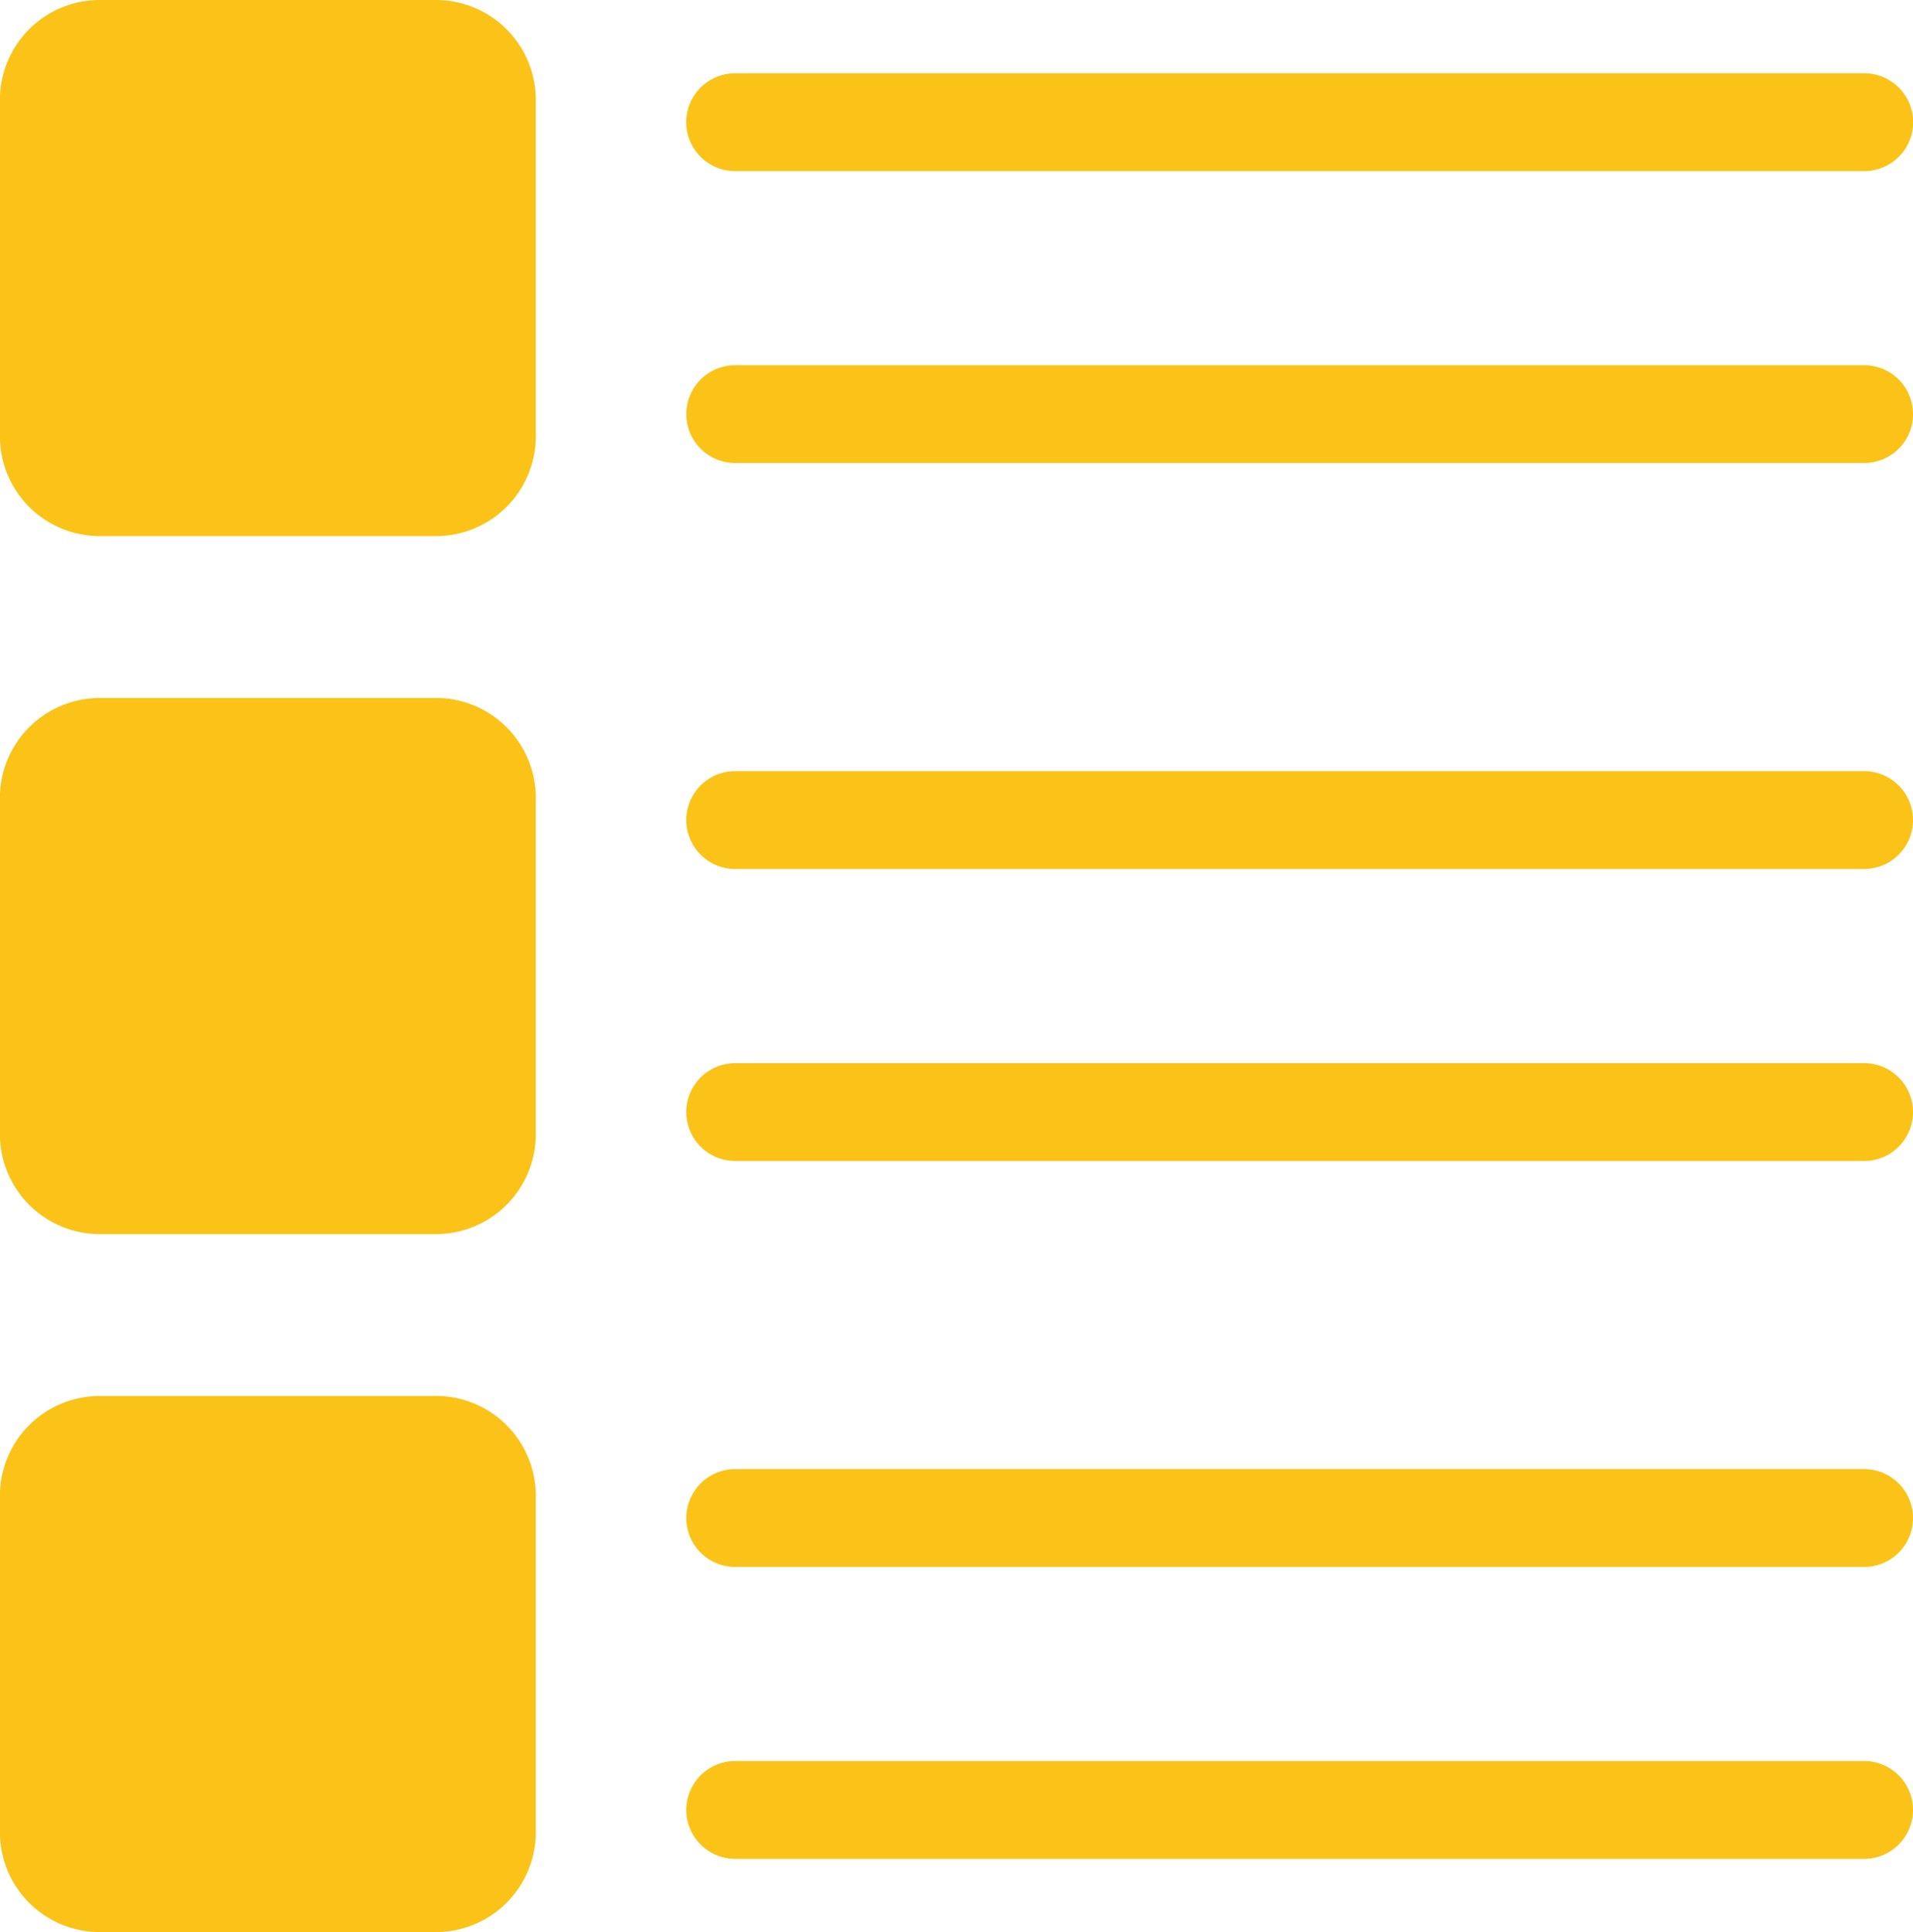 <svg xmlns="http://www.w3.org/2000/svg" width="93.092" height="93.986" viewBox="0 0 93.092 93.986">
  <g id="b9014dd8fdb794c81a3e419e25e28001" transform="translate(-21.255 -19)">
    <path id="Path_36607" data-name="Path 36607" d="M35.707,31H52.079a2.482,2.482,0,0,1,2.475,2.475V49.847a2.482,2.482,0,0,1-2.475,2.475H35.707a2.482,2.482,0,0,1-2.475-2.475V33.475A2.482,2.482,0,0,1,35.707,31Z" transform="translate(-9.602 -9.621)" fill="#fbc318" fill-rule="evenodd"/>
    <path id="Path_36608" data-name="Path 36608" d="M52.7,31.209a2.484,2.484,0,0,1,2.024,2.433V50.014a2.482,2.482,0,0,1-2.475,2.475H35.874a2.484,2.484,0,0,1-2.433-2.024,2.462,2.462,0,0,0,.45.041H50.263a2.482,2.482,0,0,0,2.475-2.475V31.659A2.445,2.445,0,0,0,52.7,31.209Z" transform="translate(-9.77 -9.788)" fill="#fbc318" fill-rule="evenodd"/>
    <path id="Path_36609" data-name="Path 36609" d="M35.707,202.234H52.079a2.482,2.482,0,0,1,2.475,2.475v16.372a2.482,2.482,0,0,1-2.475,2.475H35.707a2.482,2.482,0,0,1-2.475-2.475V204.709A2.482,2.482,0,0,1,35.707,202.234Z" transform="translate(-9.602 -146.902)" fill="#fbc318" fill-rule="evenodd"/>
    <path id="Path_36610" data-name="Path 36610" d="M52.7,202.444a2.484,2.484,0,0,1,2.024,2.433v16.372a2.482,2.482,0,0,1-2.475,2.475H35.874a2.484,2.484,0,0,1-2.433-2.024,2.465,2.465,0,0,0,.45.041H50.263a2.482,2.482,0,0,0,2.475-2.475V202.894A2.444,2.444,0,0,0,52.7,202.444Z" transform="translate(-9.77 -147.07)" fill="#fbc318" fill-rule="evenodd"/>
    <g id="Group_15482" data-name="Group 15482" transform="translate(23.63 89.285)">
      <path id="Path_36611" data-name="Path 36611" d="M35.707,373.469H52.079a2.482,2.482,0,0,1,2.475,2.475v16.372a2.482,2.482,0,0,1-2.475,2.475H35.707a2.482,2.482,0,0,1-2.475-2.475V375.944A2.482,2.482,0,0,1,35.707,373.469Z" transform="translate(-33.232 -373.469)" fill="#fbc318" fill-rule="evenodd"/>
      <path id="Path_36612" data-name="Path 36612" d="M52.7,373.678a2.484,2.484,0,0,1,2.024,2.433v16.372a2.482,2.482,0,0,1-2.475,2.475H35.874a2.484,2.484,0,0,1-2.433-2.024,2.465,2.465,0,0,0,.45.041H50.263a2.482,2.482,0,0,0,2.475-2.475V374.128A2.445,2.445,0,0,0,52.7,373.678Z" transform="translate(-33.4 -373.637)" fill="#fbc318" fill-rule="evenodd"/>
    </g>
    <path id="Path_36613" data-name="Path 36613" d="M114.347,107.048a2.378,2.378,0,0,1-2.373,2.38H57.032a2.379,2.379,0,1,1,0-4.759h54.942a2.377,2.377,0,0,1,2.373,2.379Zm0-14.2a2.377,2.377,0,0,1-2.373,2.379H57.032a2.379,2.379,0,1,1,0-4.759h54.942a2.378,2.378,0,0,1,2.373,2.38Zm0-33.954a2.378,2.378,0,0,1-2.373,2.38H57.032a2.38,2.38,0,1,1,0-4.76h54.942a2.379,2.379,0,0,1,2.373,2.38Zm0,14.205a2.378,2.378,0,0,1-2.373,2.379H57.032a2.379,2.379,0,1,1,0-4.759h54.942a2.378,2.378,0,0,1,2.373,2.38Zm-71.77,35.036a.1.1,0,0,1-.1.1H26.1a.1.1,0,0,1-.093-.1V91.76a.1.1,0,0,1,.093-.1h16.37a.1.1,0,0,1,.1.1v16.372Zm-.1-21.226H26.1a4.858,4.858,0,0,0-4.849,4.854v16.372a4.858,4.858,0,0,0,4.849,4.854h16.37a4.86,4.86,0,0,0,4.859-4.854V91.76a4.86,4.86,0,0,0-4.859-4.854Zm.1-12.728a.106.106,0,0,1-.1.1H26.1a.1.1,0,0,1-.093-.1V57.806a.1.1,0,0,1,.093-.1h16.37a.105.105,0,0,1,.1.1V74.178Zm-.1-21.226H26.1a4.86,4.86,0,0,0-4.849,4.854V74.178A4.86,4.86,0,0,0,26.1,79.035h16.37a4.862,4.862,0,0,0,4.859-4.857V57.806a4.862,4.862,0,0,0-4.859-4.854Zm71.872-13.81a2.377,2.377,0,0,1-2.373,2.379H57.032a2.379,2.379,0,1,1,0-4.758h54.942a2.377,2.377,0,0,1,2.373,2.379Zm-59.7-14.2a2.38,2.38,0,0,1,2.383-2.38h54.942a2.379,2.379,0,0,1,0,4.759H57.032a2.379,2.379,0,0,1-2.383-2.379ZM42.577,40.226a.1.1,0,0,1-.1.1H26.1a.1.1,0,0,1-.093-.1V23.854a.1.1,0,0,1,.093-.1h16.37a.1.1,0,0,1,.1.1V40.226ZM42.475,19H26.1a4.858,4.858,0,0,0-4.849,4.854V40.226A4.858,4.858,0,0,0,26.1,45.081h16.37a4.86,4.86,0,0,0,4.859-4.854V23.854A4.86,4.86,0,0,0,42.475,19Z" transform="translate(0)" fill="#fbc318" fill-rule="evenodd"/>
  </g>
</svg>

